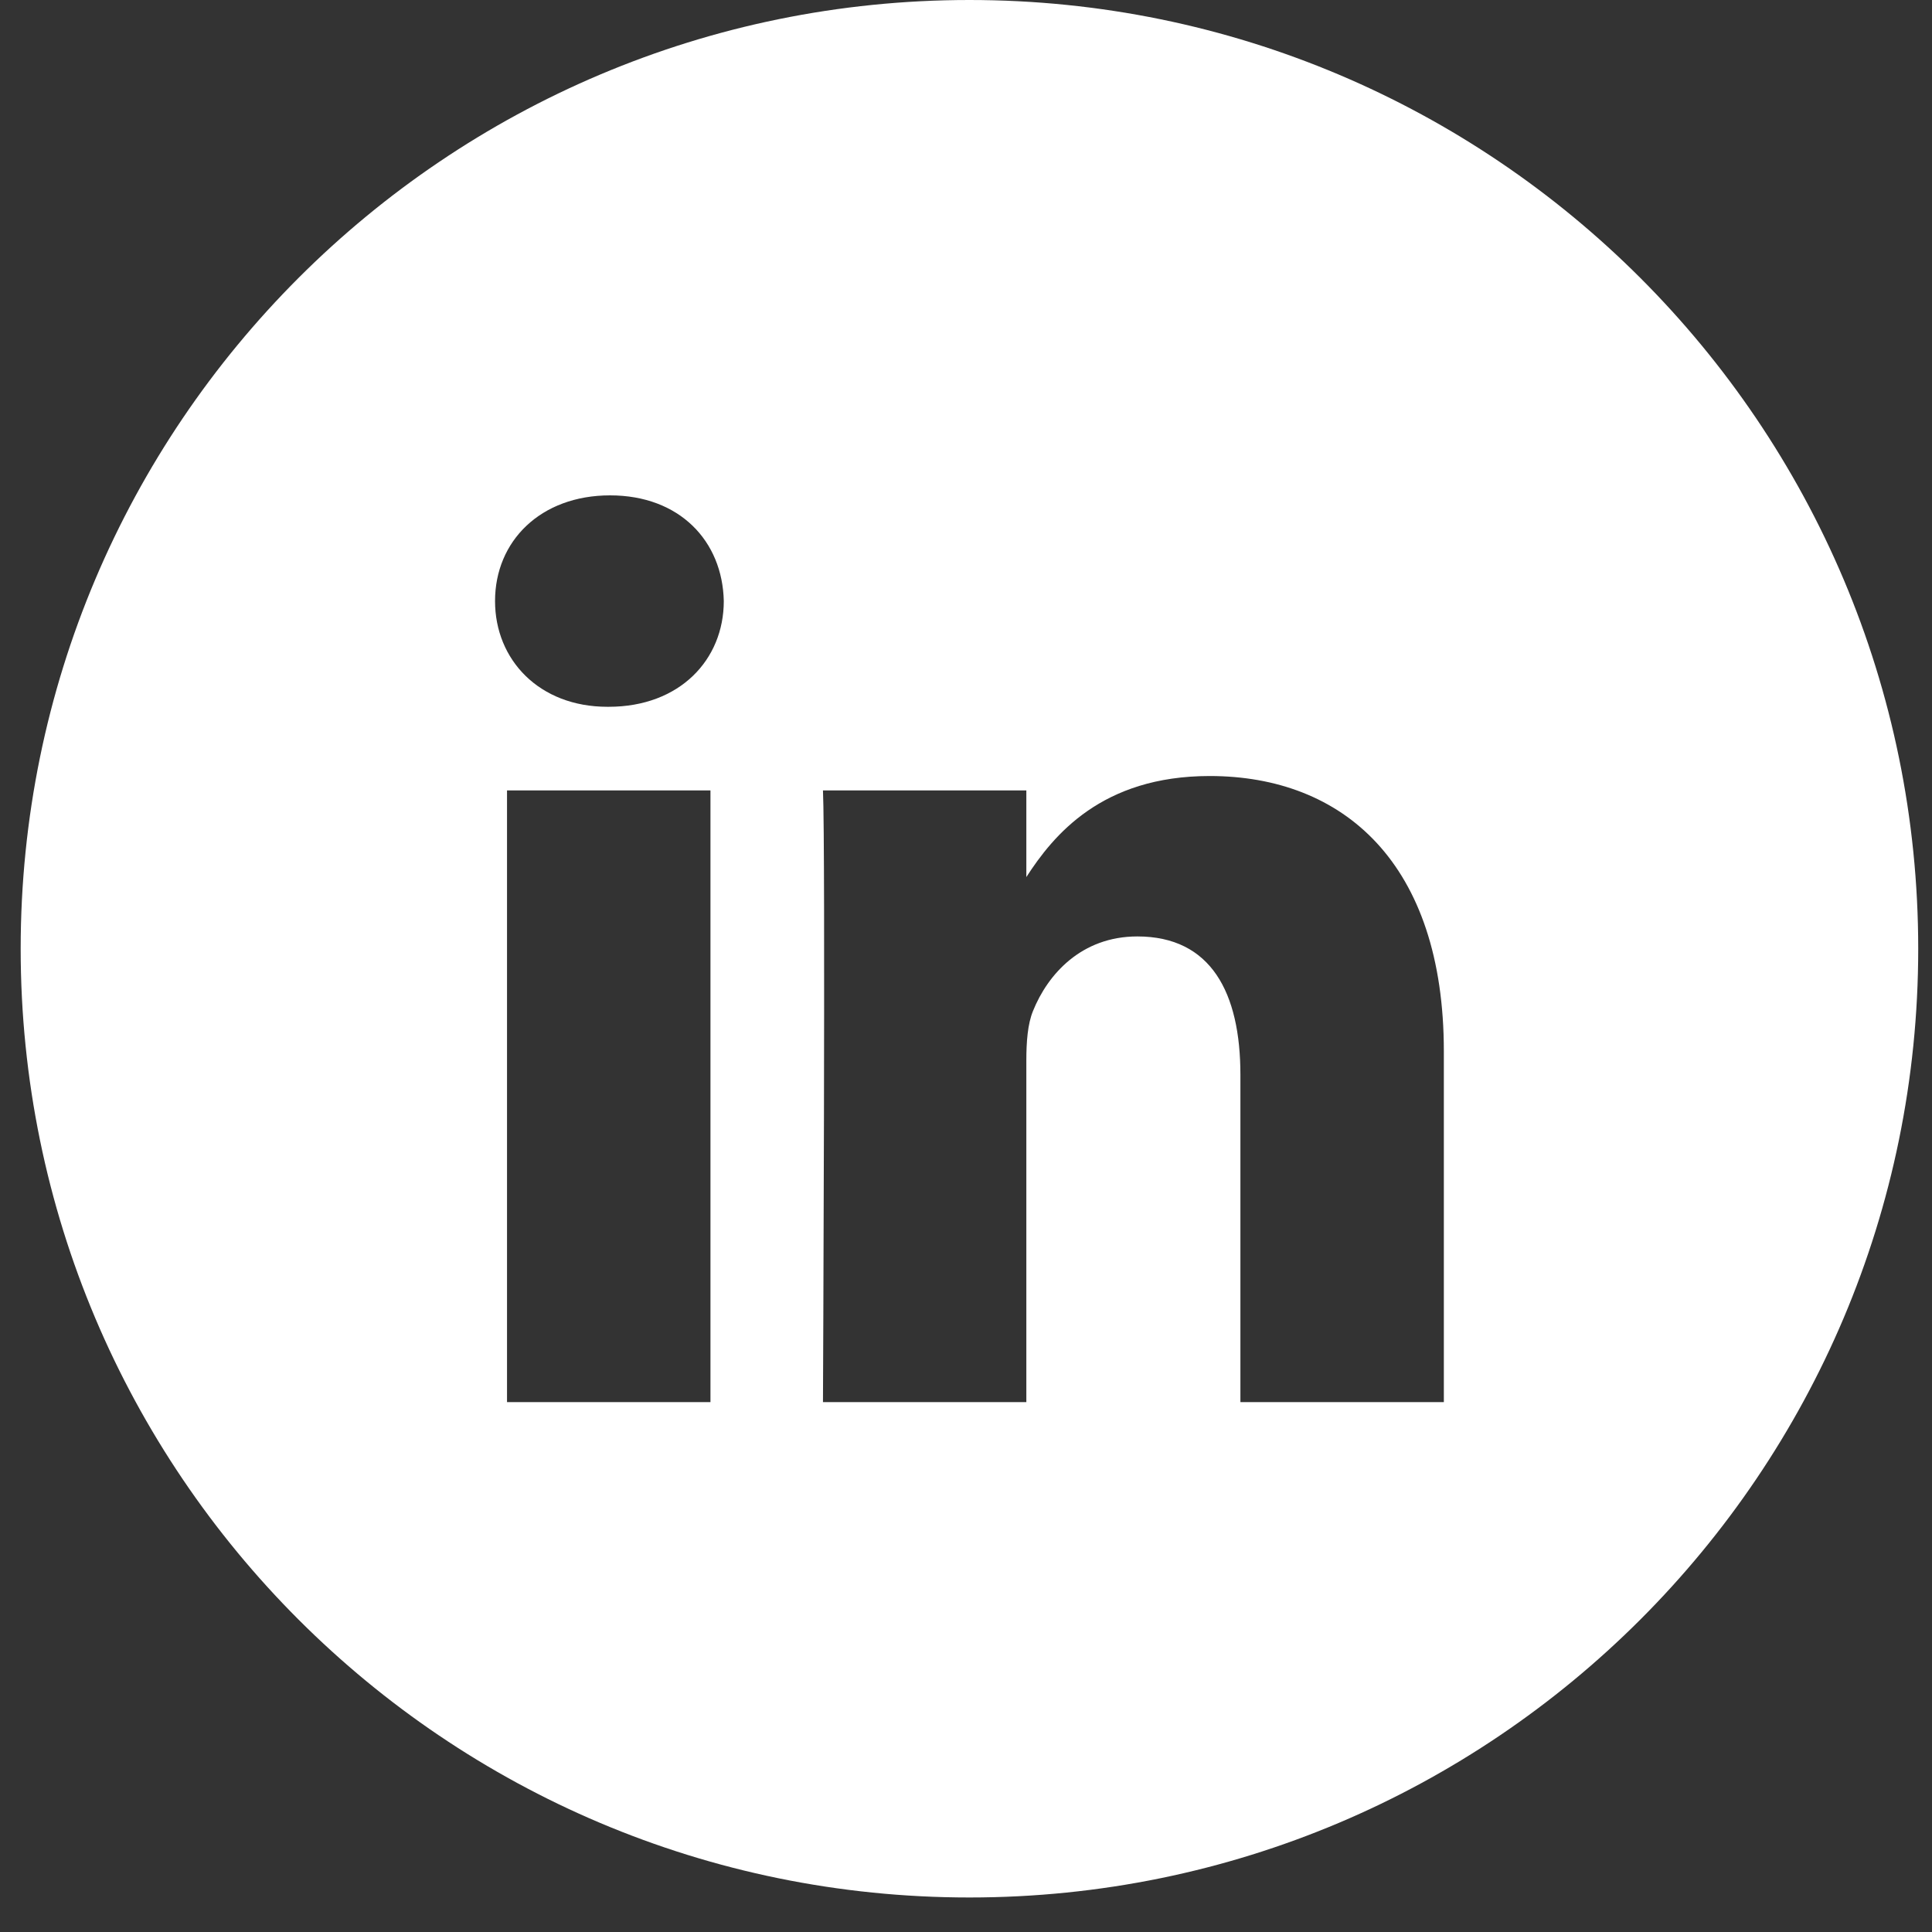 <svg width="30" height="30" viewBox="0 0 30 30" fill="none" xmlns="http://www.w3.org/2000/svg">
<rect x="0" y="0" width="30" height="30" fill="#333333" stroke="none"/>
<path fill-rule="evenodd" clip-rule="evenodd" d="M22.42 21.772H19.261V16.69C19.261 15.414 18.805 14.541 17.661 14.541C16.79 14.541 16.269 15.131 16.041 15.697C15.957 15.9 15.937 16.181 15.937 16.467V21.772H12.779C12.779 21.772 12.82 13.163 12.779 12.274H15.937V13.619C16.357 12.969 17.107 12.05 18.784 12.05C20.861 12.05 22.42 13.406 22.42 16.325V21.772ZM9.452 10.975H9.432C8.372 10.975 7.687 10.245 7.687 9.333C7.687 8.402 8.394 7.692 9.473 7.692C10.554 7.692 11.219 8.402 11.239 9.333C11.239 10.245 10.554 10.975 9.452 10.975ZM7.873 21.772H11.032V12.274H7.873V21.772ZM15.053 0C6.917 0 0.321 6.596 0.321 14.732C0.321 22.869 6.917 29.464 15.053 29.464C23.189 29.464 29.786 22.869 29.786 14.732C29.786 6.596 23.189 0 15.053 0Z" fill="white"/>
</svg>
